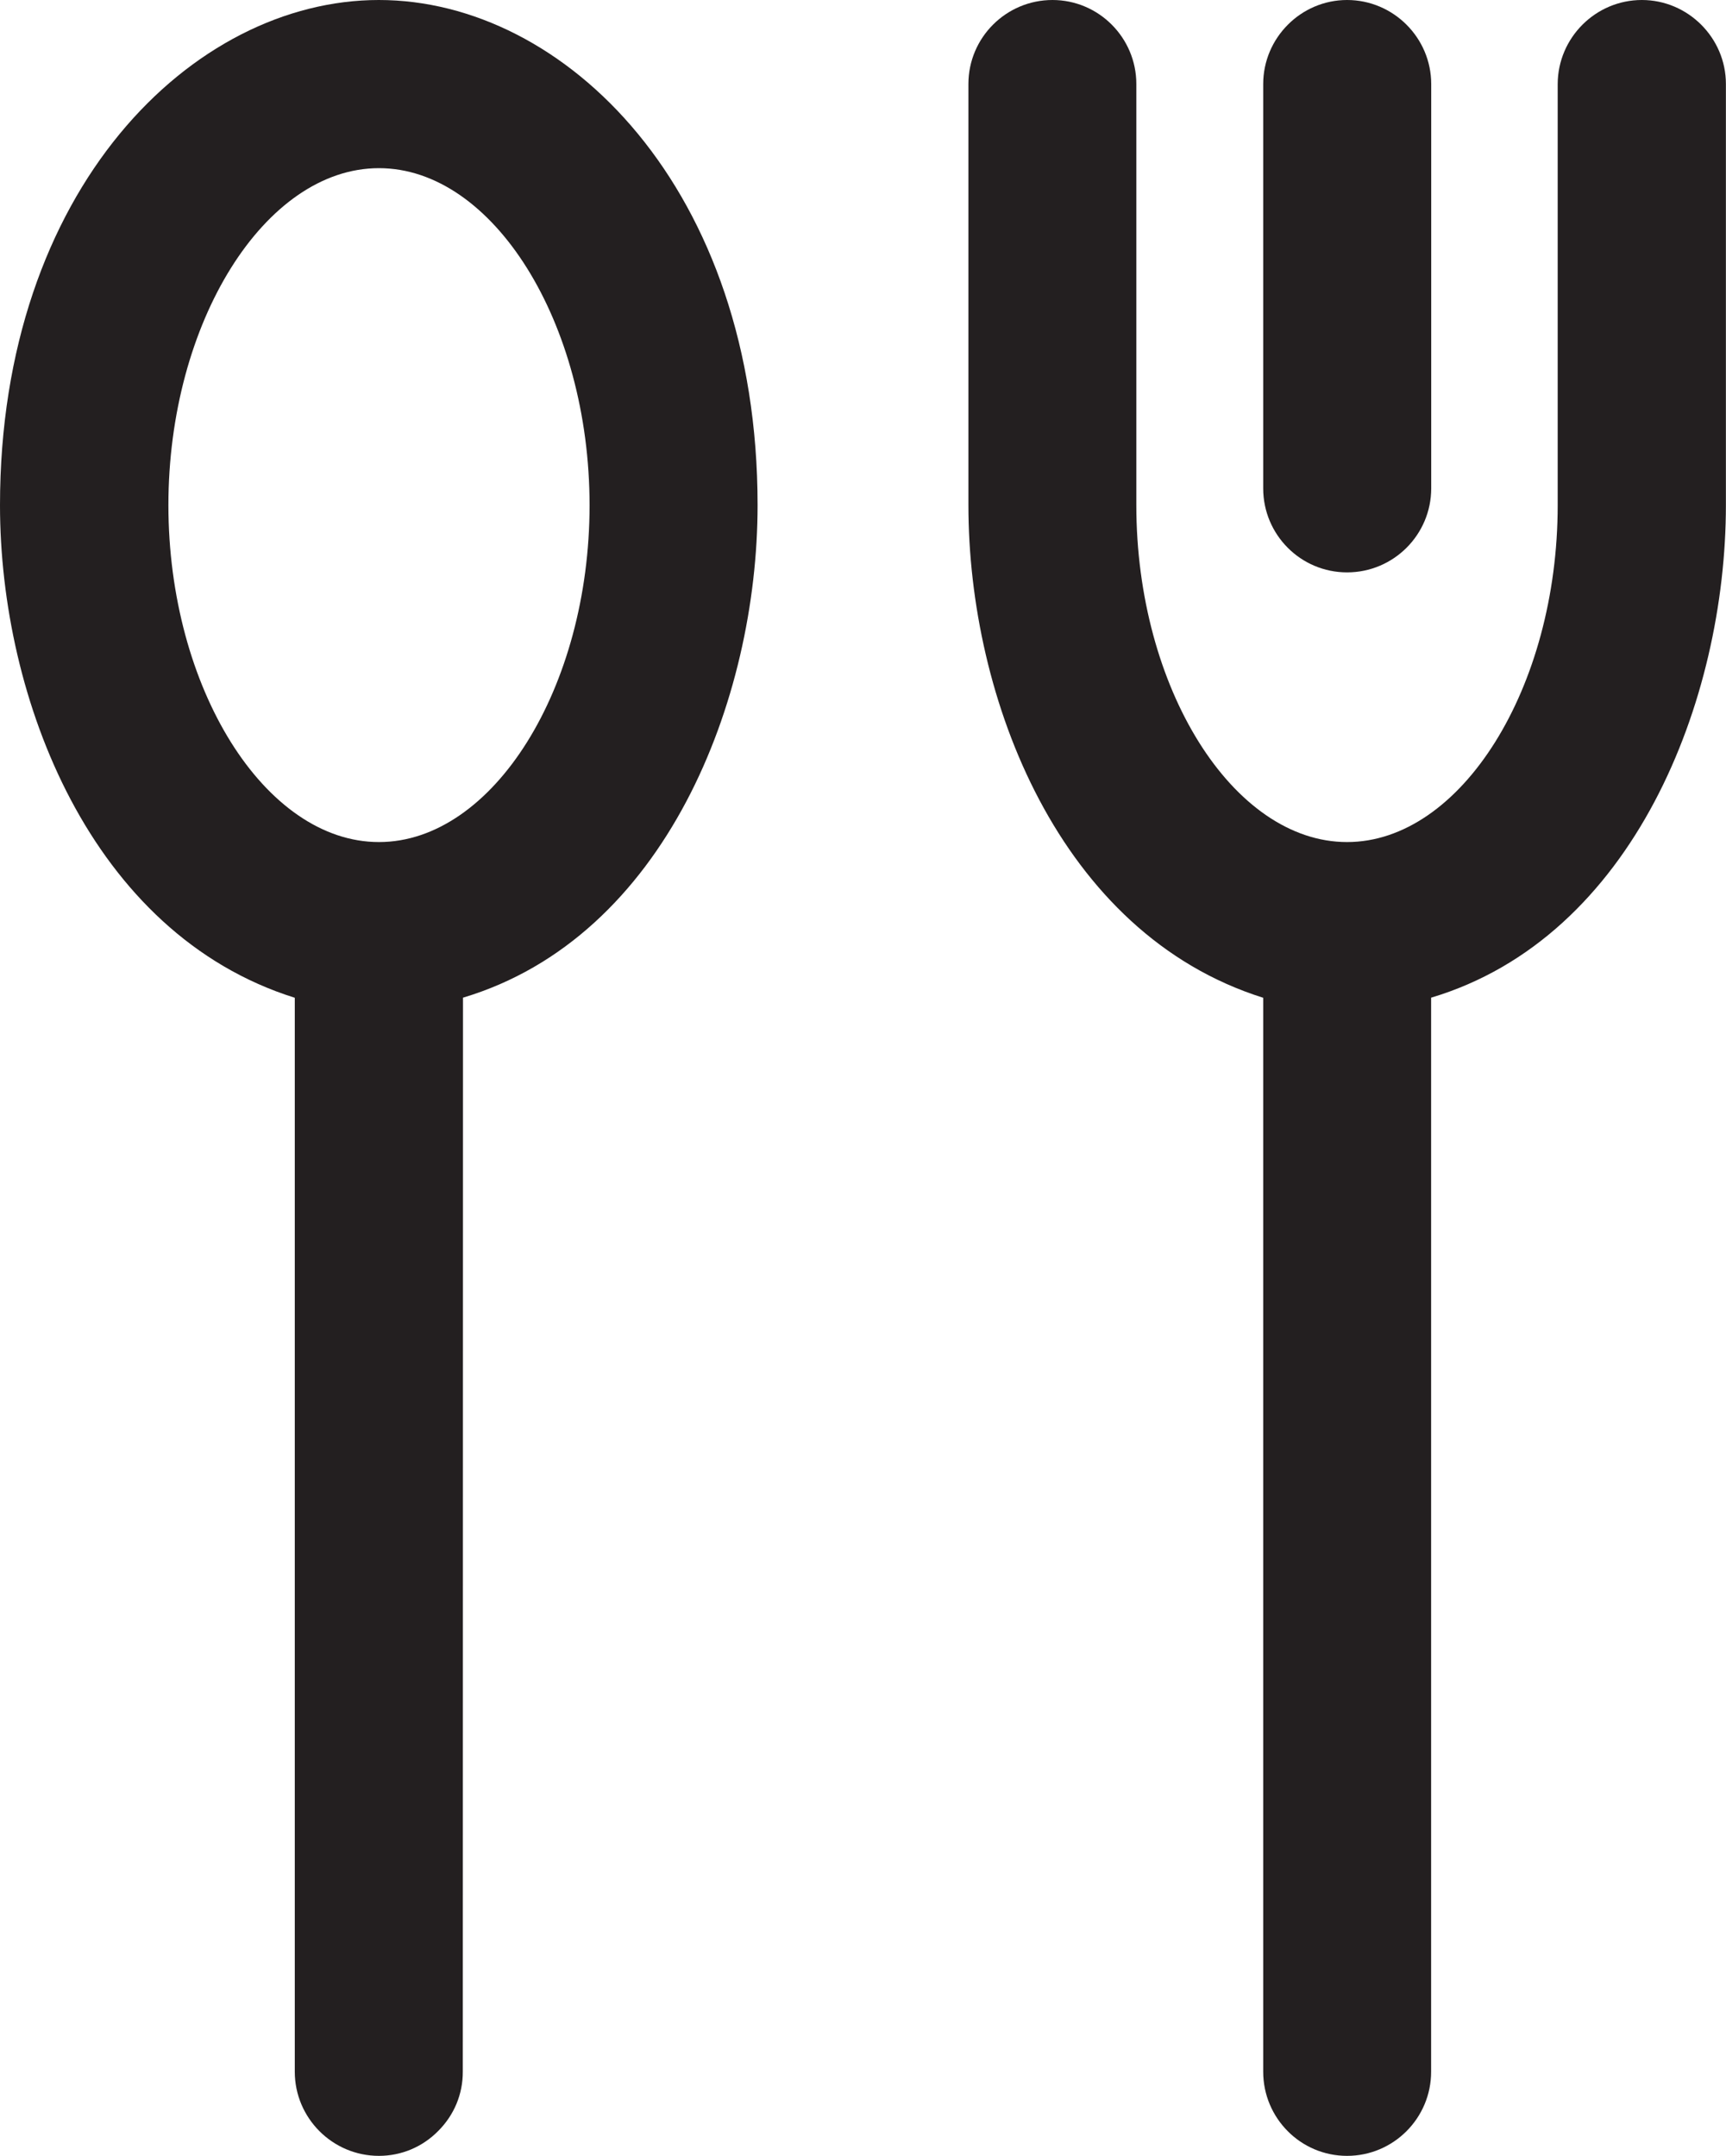 <?xml version="1.0" encoding="utf-8"?>
<!-- Generator: Adobe Illustrator 15.1.0, SVG Export Plug-In . SVG Version: 6.00 Build 0)  -->
<!DOCTYPE svg PUBLIC "-//W3C//DTD SVG 1.1//EN" "http://www.w3.org/Graphics/SVG/1.1/DTD/svg11.dtd">
<svg version="1.1" id="Layer_1" xmlns="http://www.w3.org/2000/svg" xmlns:xlink="http://www.w3.org/1999/xlink" x="0px" y="0px"
	 width="17.618px" height="22px" viewBox="6.191 4 17.618 22" enable-background="new 6.191 4 17.618 22" xml:space="preserve">
<g>
	<path fill="#231F20" d="M19.941,9.841c-0.474,0-0.856-0.385-0.856-0.857V4.858C19.085,4.386,19.471,4,19.941,4
		C20.414,4,20.8,4.386,20.8,4.858v4.125C20.8,9.457,20.415,9.841,19.941,9.841z"/>
	<path fill="#231F20" d="M19.941,26c-0.474,0-0.856-0.386-0.856-0.859V14.182c-2.081-0.654-3.009-3.054-3.009-5.026V4.857
		C16.076,4.384,16.461,4,16.934,4s0.856,0.386,0.856,0.857v4.298c0,1.864,0.985,3.438,2.151,3.438c1.164,0,2.15-1.575,2.15-3.438
		V4.857C22.093,4.384,22.479,4,22.95,4s0.858,0.386,0.858,0.857v4.298c0,1.987-0.941,4.408-3.009,5.026v10.959
		C20.8,25.614,20.415,26,19.941,26z"/>
	<path fill="#231F20" d="M10.059,26C9.585,26,9.2,25.614,9.2,25.141V14.182c-2.082-0.653-3.009-3.054-3.009-5.026
		C6.191,5.928,8.157,4,10.058,4s3.866,1.928,3.866,5.155c0,1.987-0.941,4.408-3.007,5.026l-0.002,10.959
		c0.001,0.229-0.088,0.443-0.25,0.605C10.503,25.91,10.287,26,10.059,26z M10.059,5.716c-1.165,0-2.149,1.575-2.149,3.439
		c0,1.864,0.984,3.438,2.149,3.438s2.15-1.575,2.15-3.438C12.208,7.291,11.224,5.716,10.059,5.716z"/>
</g>
</svg>
